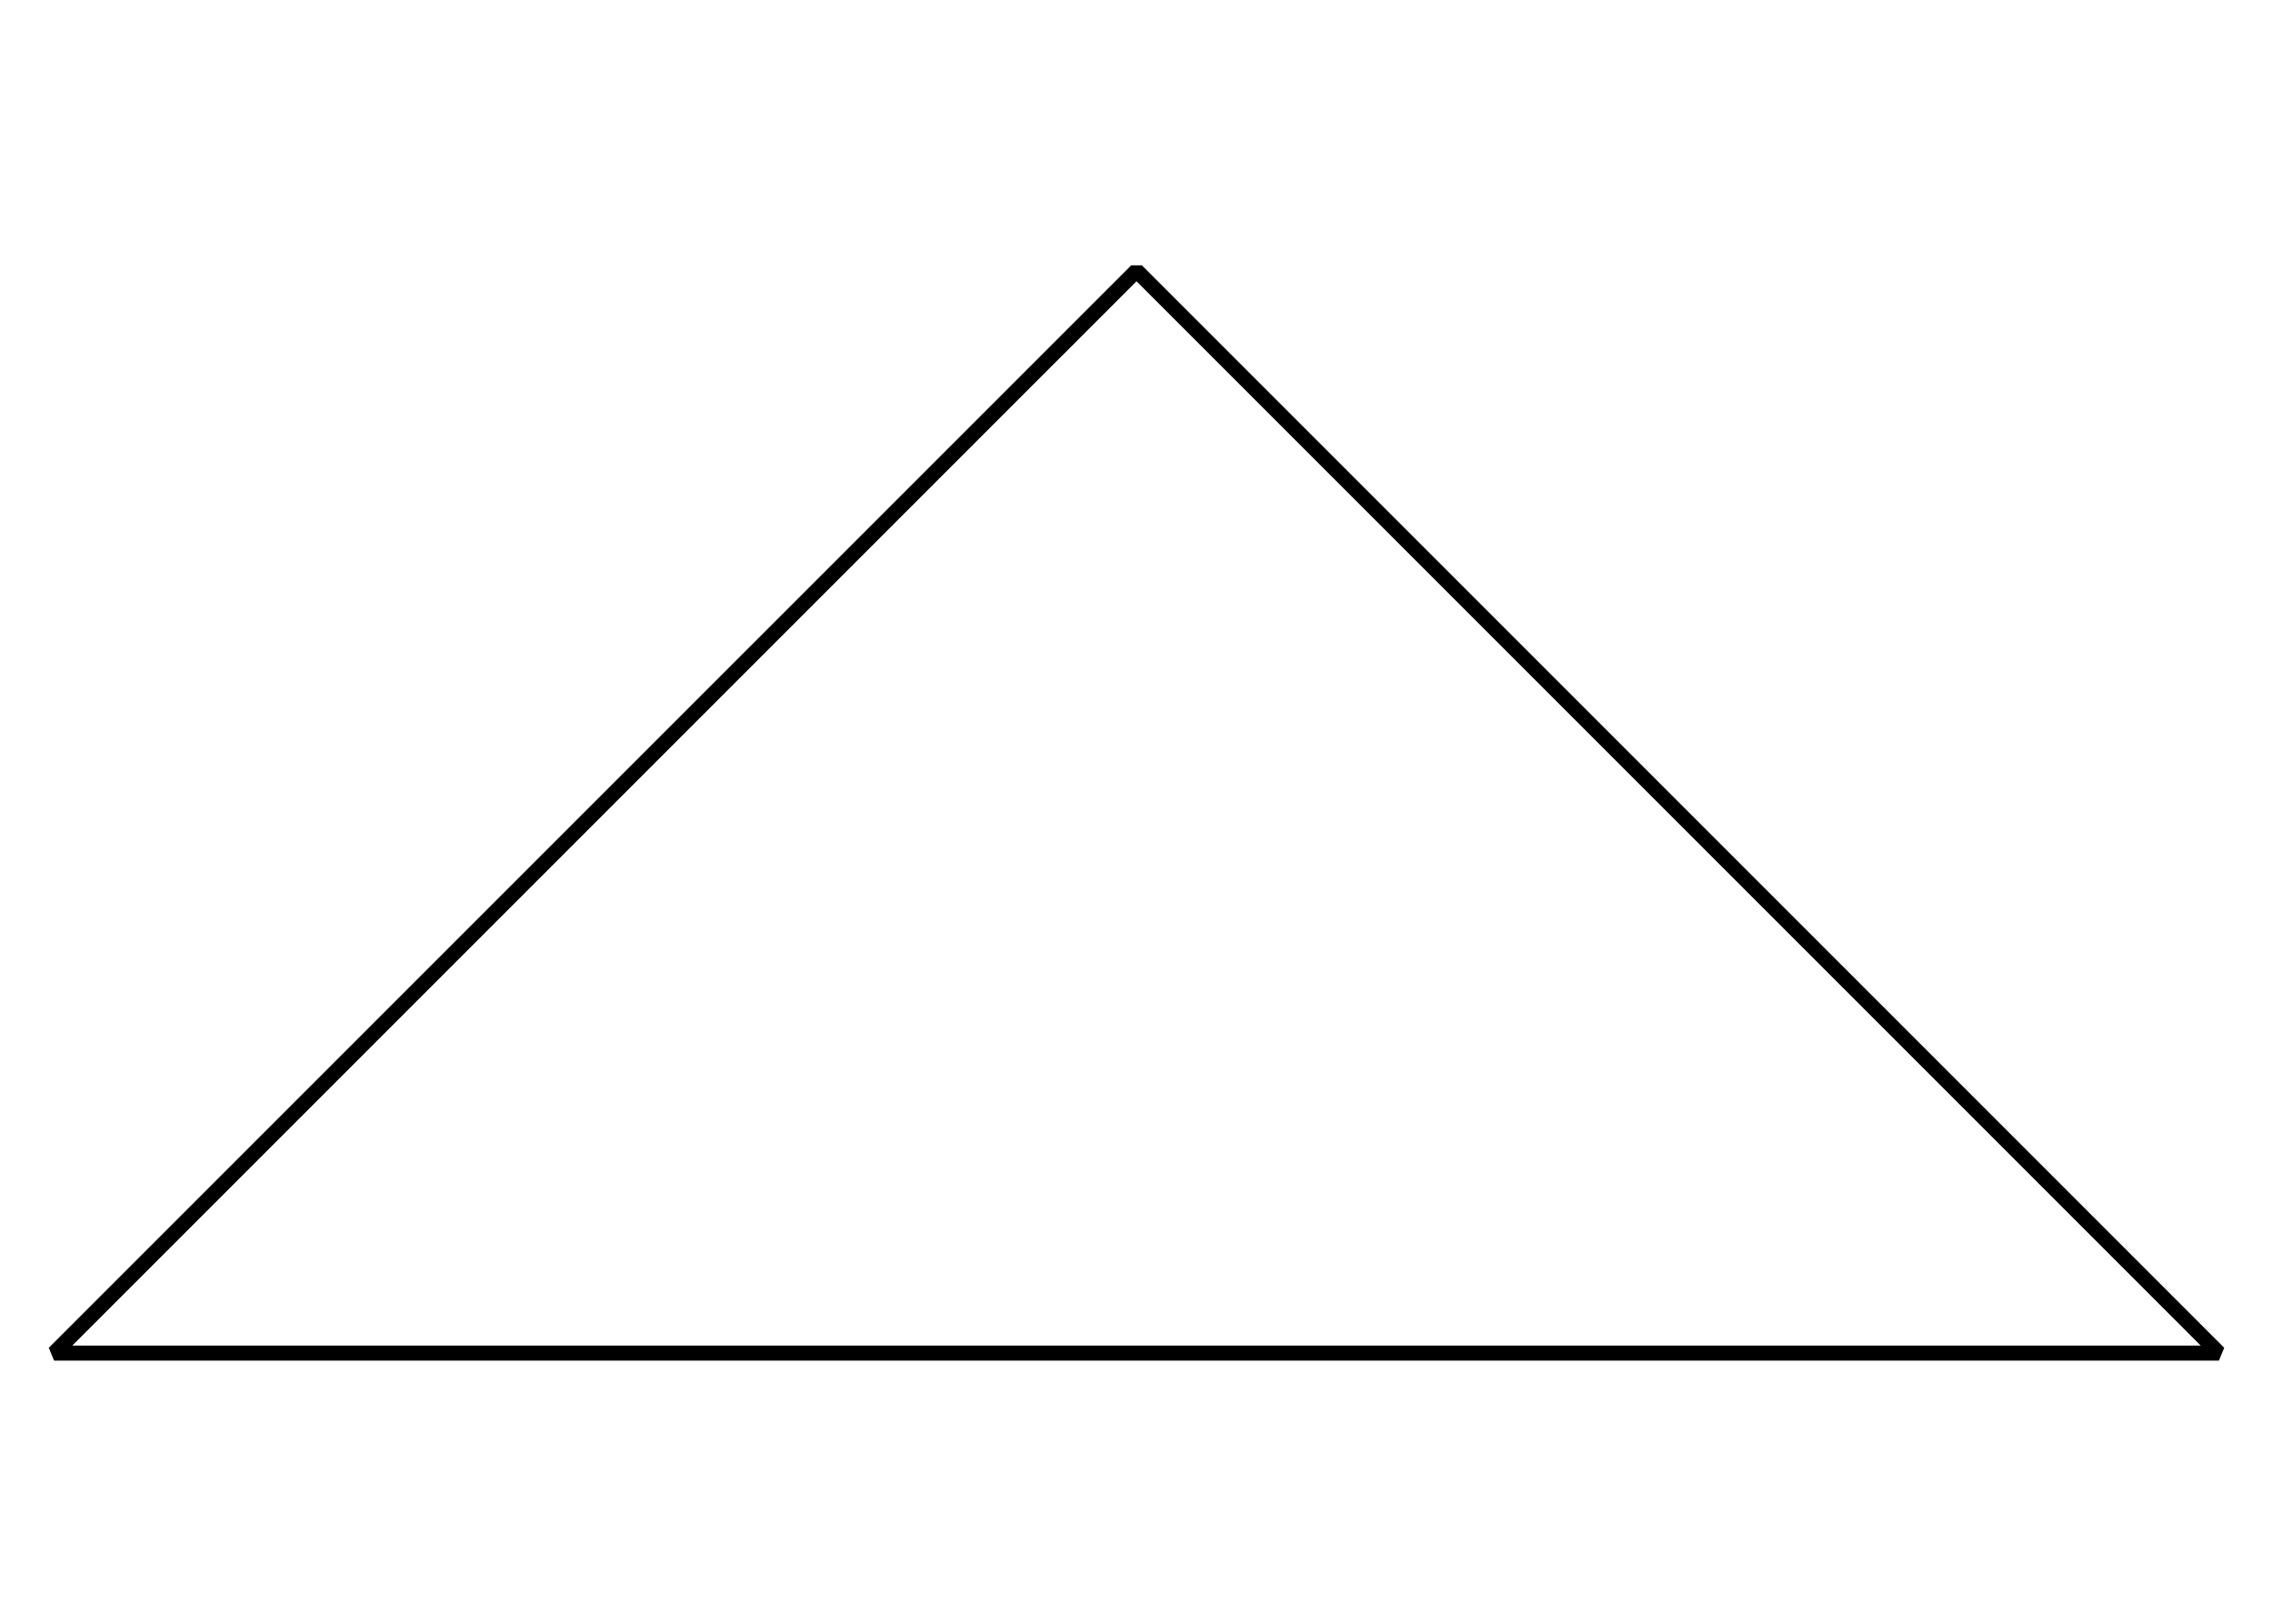 <?xml version='1.0' encoding='UTF-8'?>
<!-- This file was generated by dvisvgm 2.1.3 -->
<svg height='108pt' version='1.1' viewBox='-72 -72 151.2 108' width='151.2pt' xmlns='http://www.w3.org/2000/svg' xmlns:xlink='http://www.w3.org/1999/xlink'>
<defs>
<clipPath id='clip1'>
<path d='M-72 36V-72H79.203V36ZM79.203 -72'/>
</clipPath>
</defs>
<g id='page1'>
<path clip-path='url(#clip1)' d='M75.602 18H-68.402L3.602 -54Z' fill='none' stroke='#000000' stroke-linejoin='bevel' stroke-miterlimit='10.037' stroke-width='1'/>
</g>
</svg>